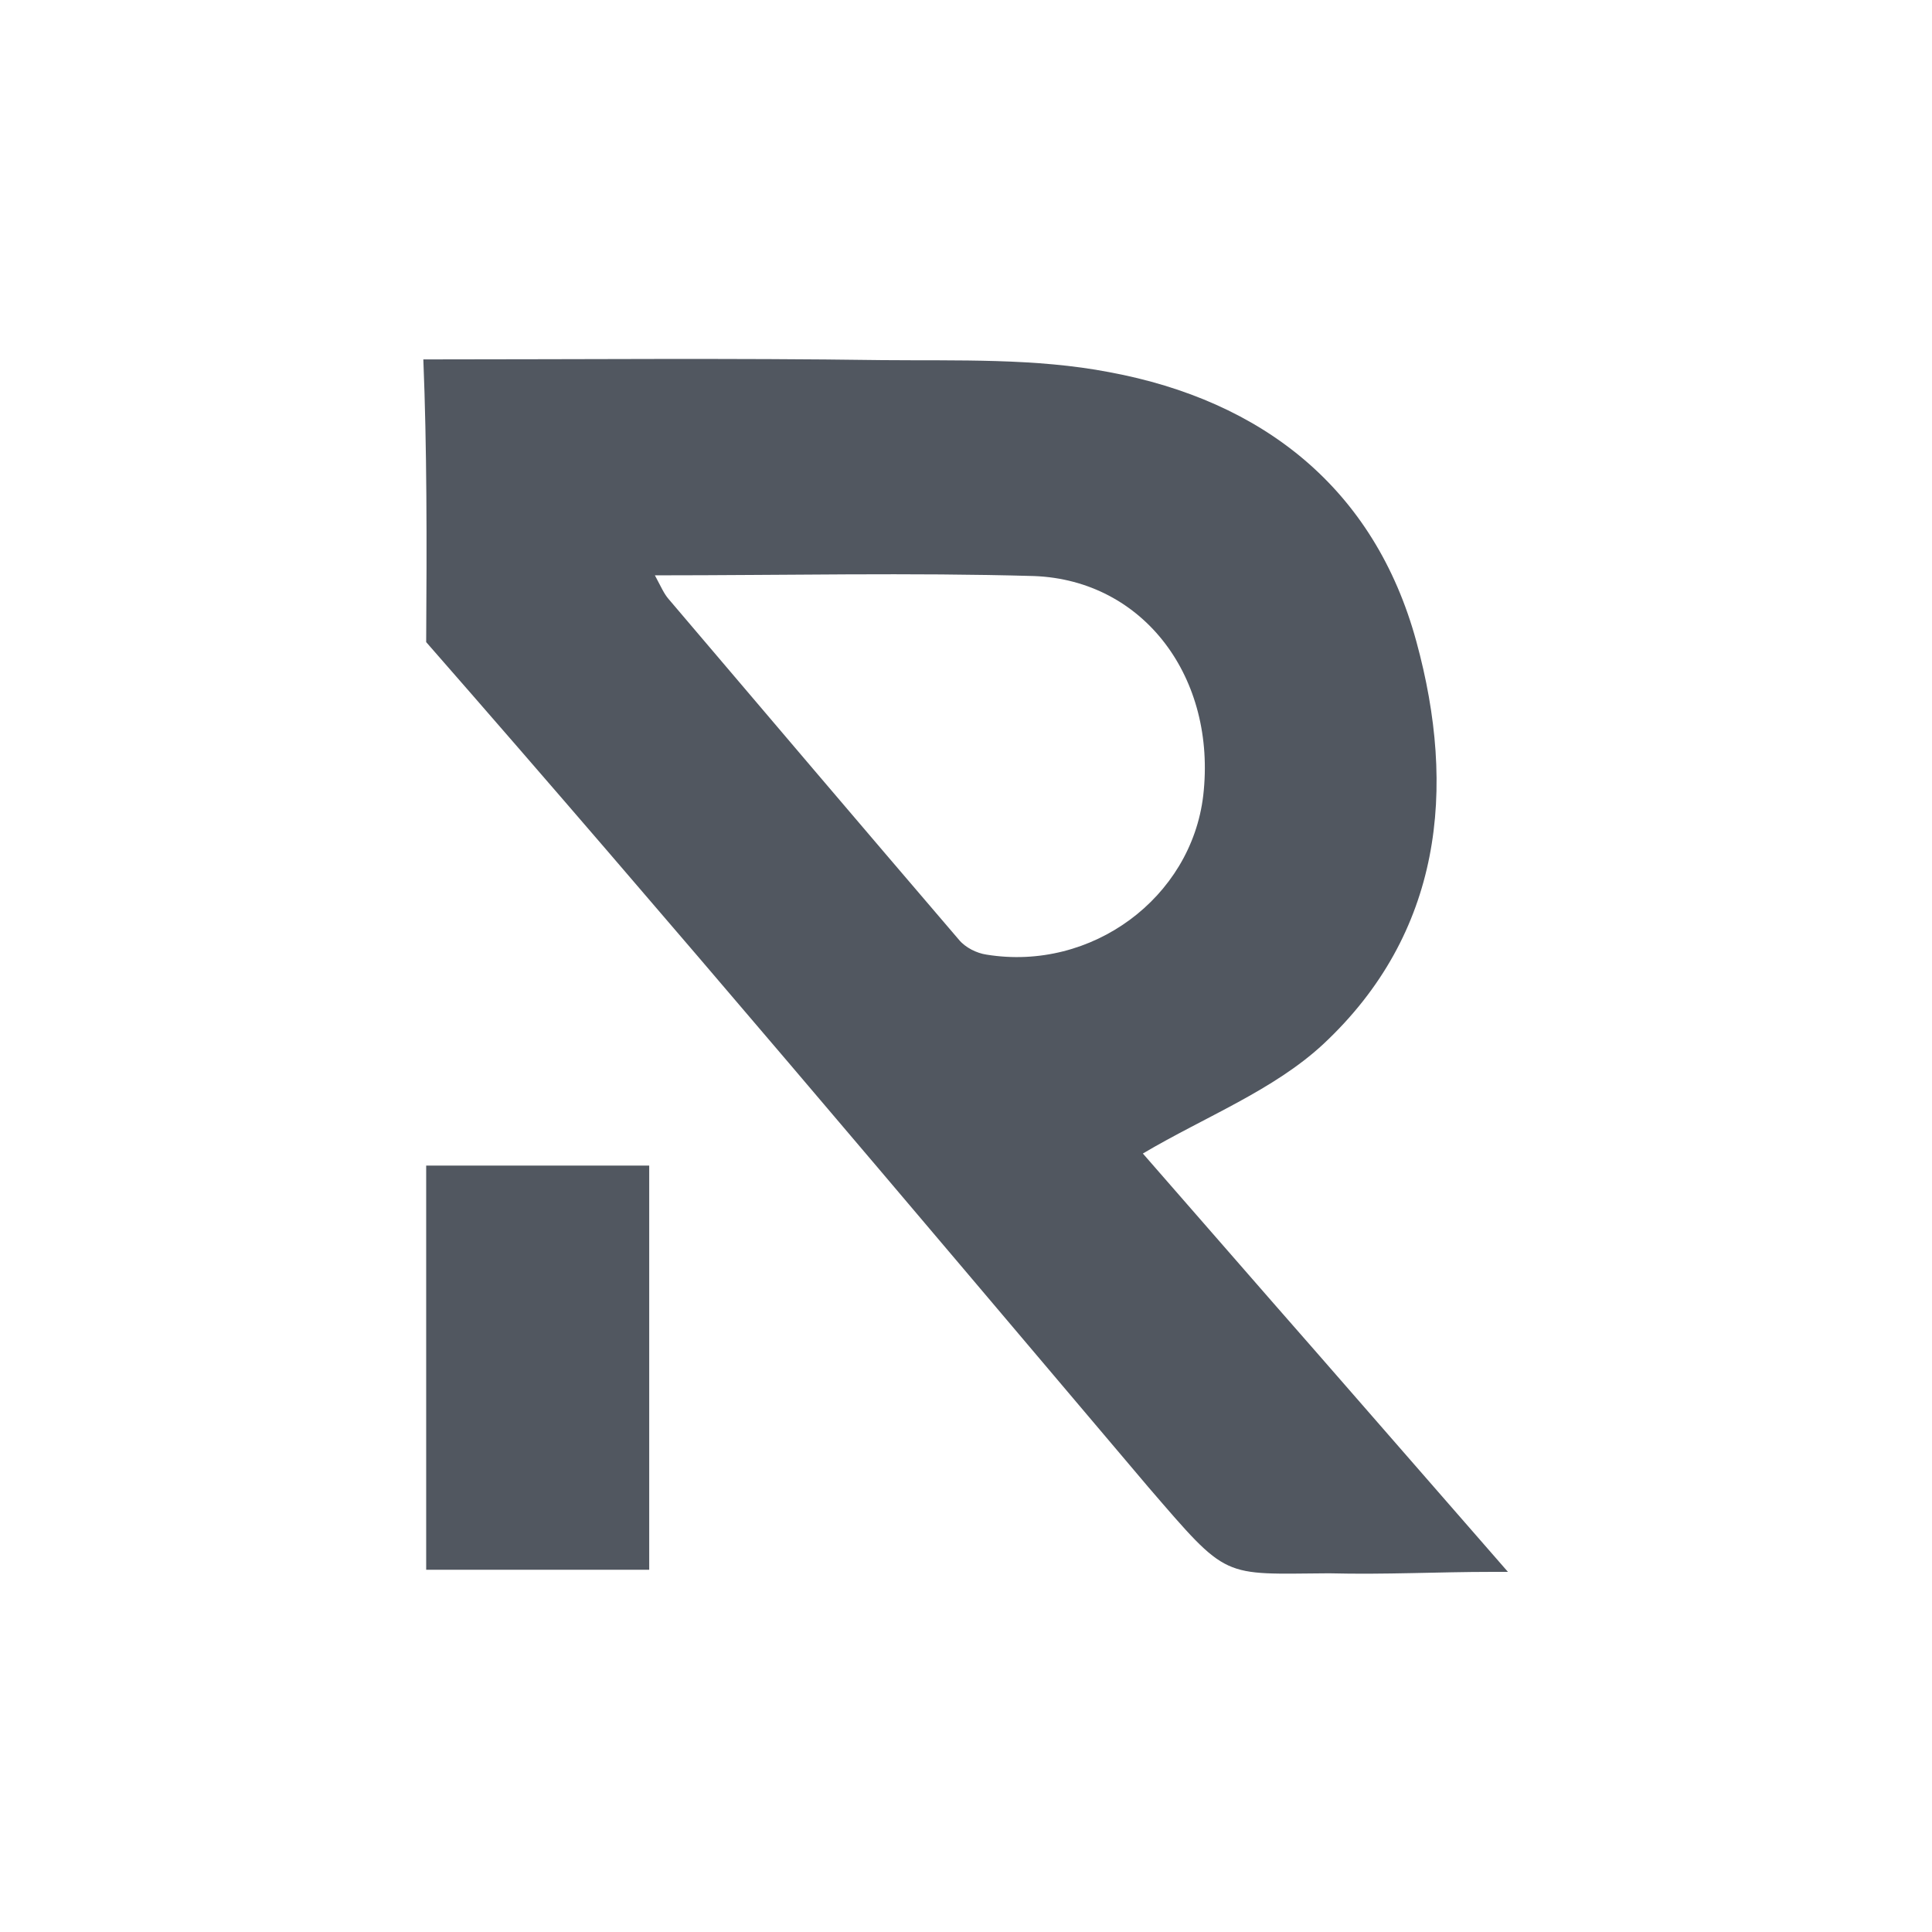 <?xml version="1.0" encoding="utf-8"?>
<!-- Generator: Adobe Illustrator 27.0.0, SVG Export Plug-In . SVG Version: 6.00 Build 0)  -->
<svg version="1.1" id="Livello_1" xmlns="http://www.w3.org/2000/svg" xmlns:xlink="http://www.w3.org/1999/xlink" x="0px" y="0px"
	 viewBox="0 0 272 272" style="enable-background:new 0 0 272 272;" xml:space="preserve">
<style type="text/css">
	.st0{fill:#515760;}
</style>
<g>
	<path class="st0" d="M59.6,50.6c22.2,0,43.4-0.2,64.6,0.1c10.7,0.1,21.6-0.3,32,1.7c21.5,4,37.3,16.3,43.2,37.9
		c5.7,20.8,3.6,41.1-13.1,56.7c-7,6.5-16.6,10.2-25.4,15.4c7.7,8.8,16.2,18.6,24.8,28.4c8.4,9.6,18.2,20.9,26.6,30.5
		c-1,0-1.8,0-2.3,0c-7.6,0-14.9,0.4-22.9,0.2c-15.2,0.1-14.1,1-25.4-12.1c-33.8-39.9-67.3-79.7-101.7-119C60.1,76,60.1,63,59.6,50.6
		z M92.2,81c0.9,1.7,1.3,2.6,1.9,3.3c13.6,16,27.2,32,40.9,48c0.9,1.1,2.5,1.9,3.9,2.1c14.8,2.4,28.8-8,30.5-22.4
		c1.9-16.5-8.3-30.3-23.8-30.9C128.2,80.6,110.7,81,92.2,81z"/>
	<path class="st0" d="M91.4,221c-10.4,0-20.6,0-31.4,0c0-18.9,0-37.8,0-56.9c10.4,0,20.6,0,31.4,0C91.4,182.9,91.4,201.8,91.4,221z"
		/>
</g>
</svg>

